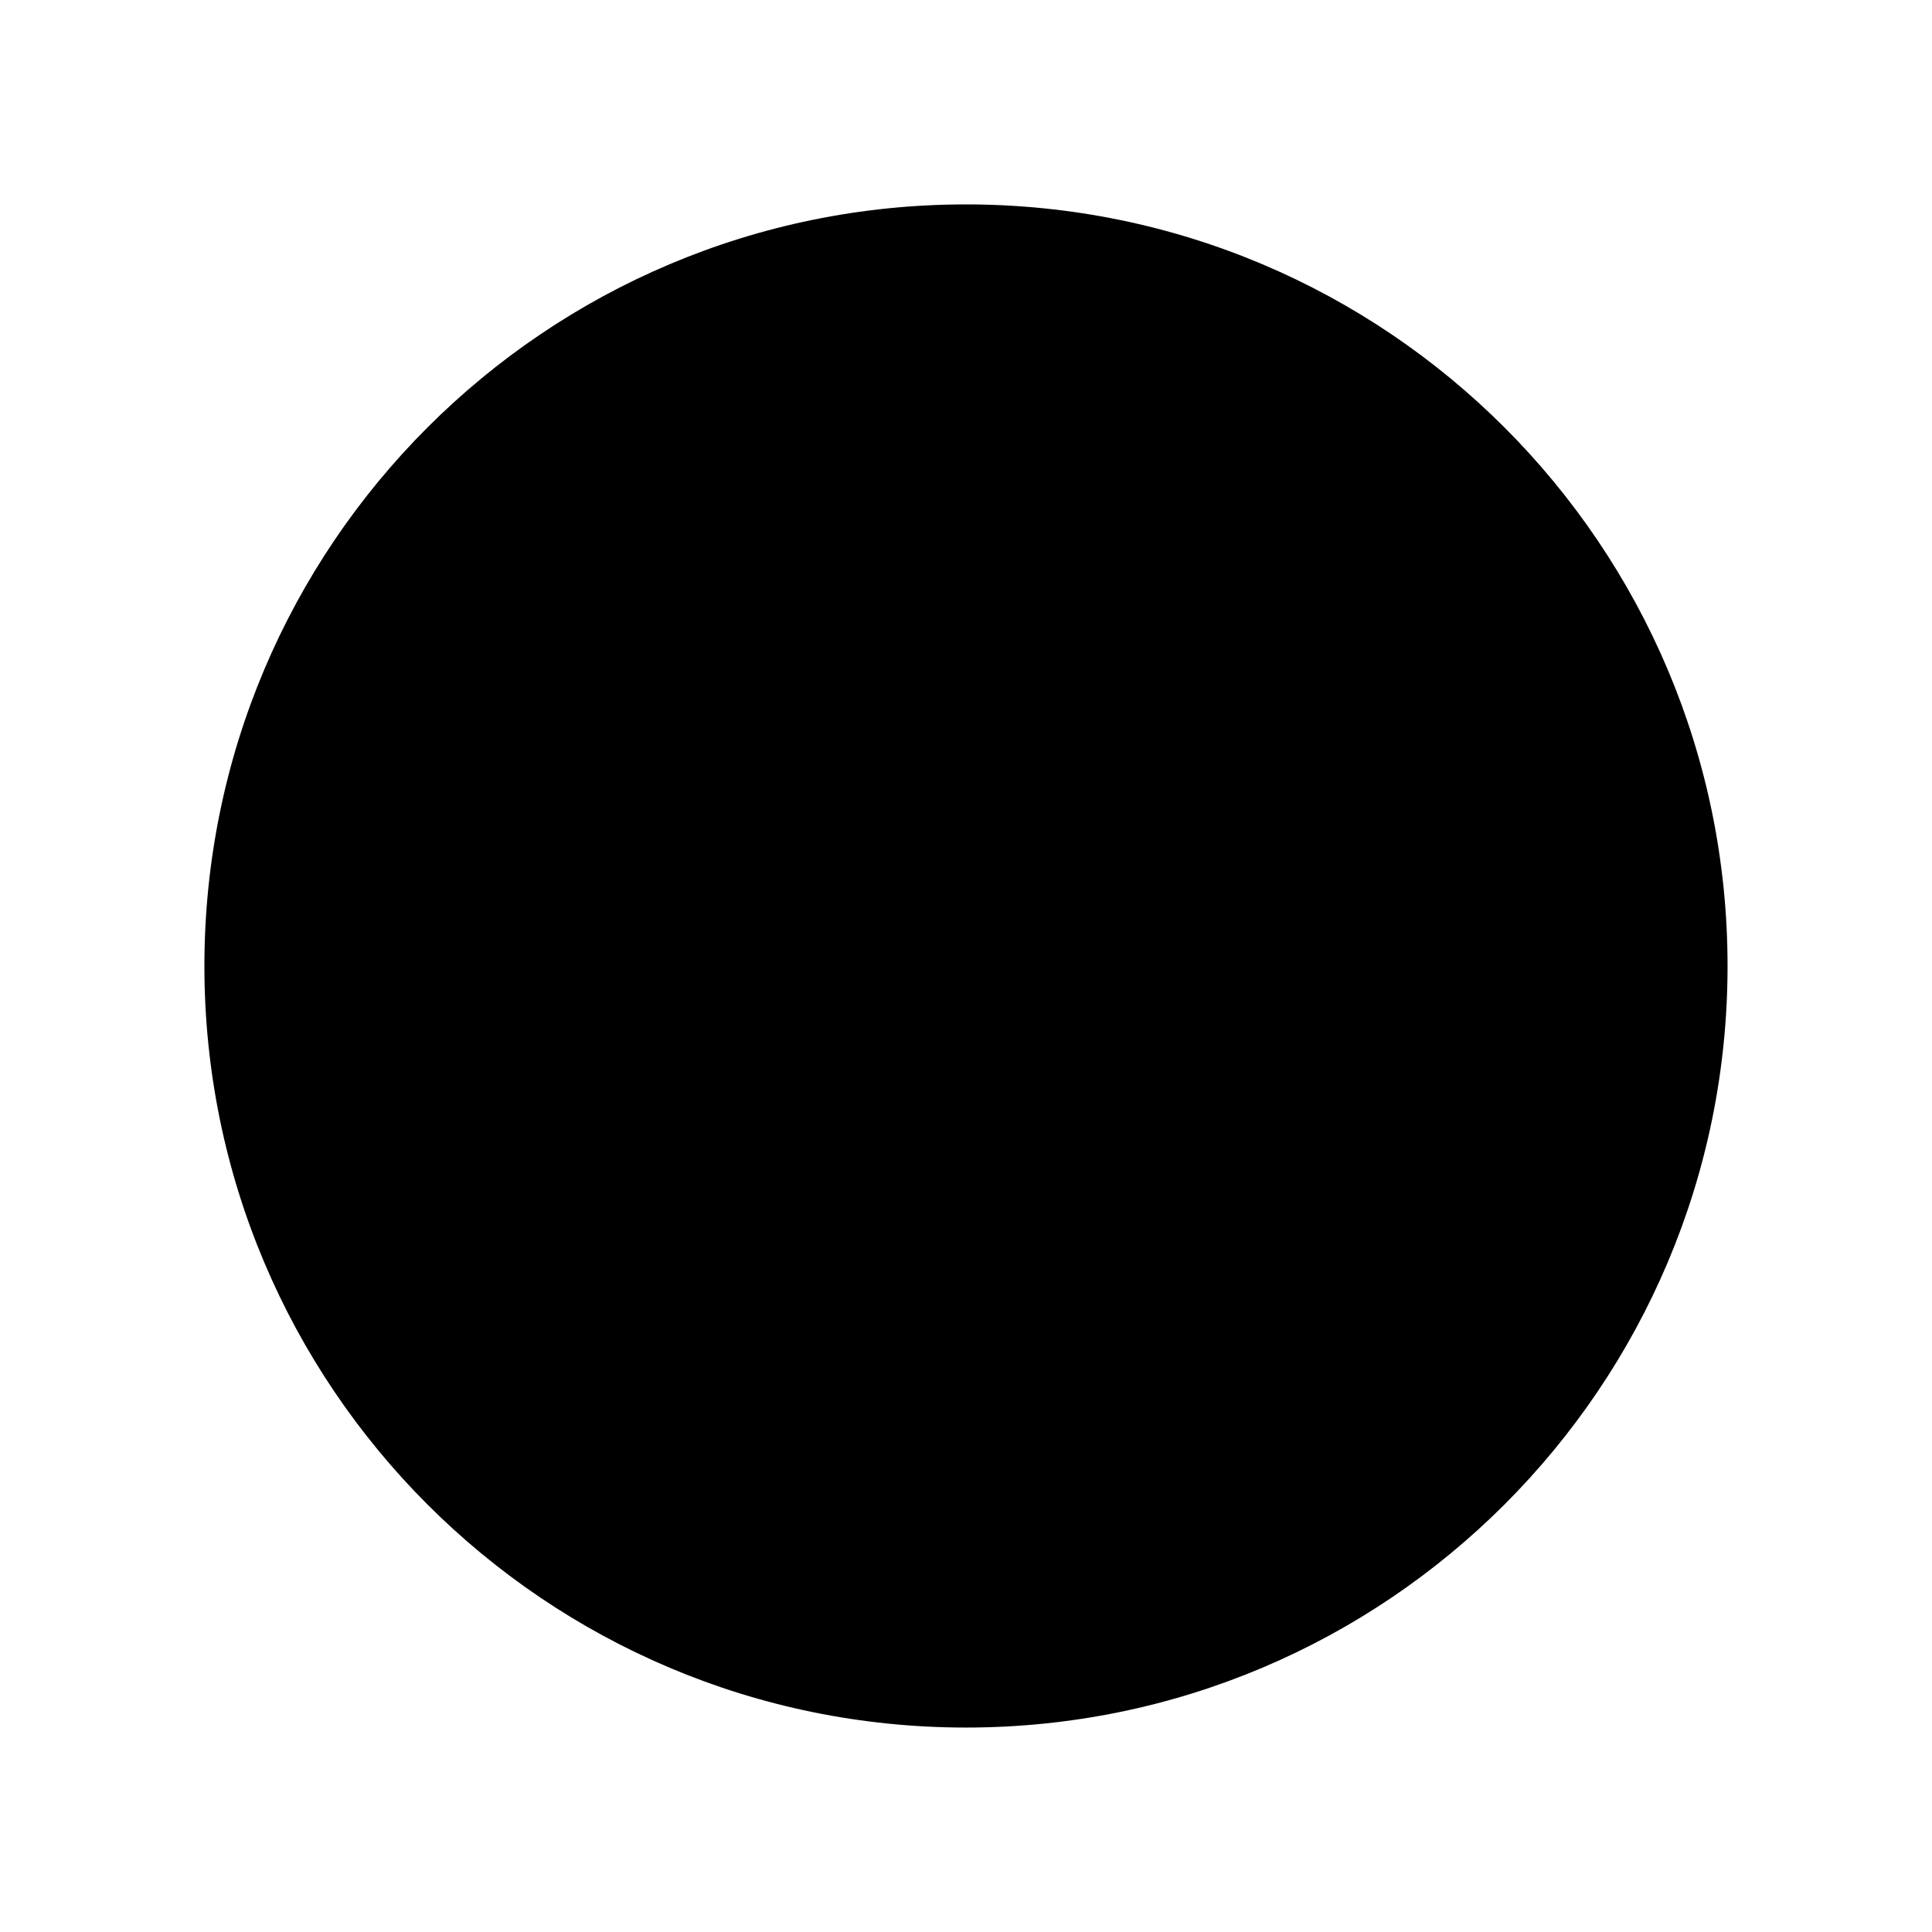<?xml version="1.0" encoding="UTF-8"?>
<!-- Uploaded to: ICON Repo, www.iconrepo.com, Generator: ICON Repo Mixer Tools -->
<svg fill="#000000" width="800px" height="800px" version="1.1" viewBox="144 144 512 512" xmlns="http://www.w3.org/2000/svg">
 <path d="m601.82 400c0 111.46-90.359 201.82-201.82 201.82-111.47 0-201.83-90.359-201.83-201.82 0-111.47 90.359-201.83 201.83-201.83 111.46 0 201.82 90.359 201.82 201.83"/>
</svg>